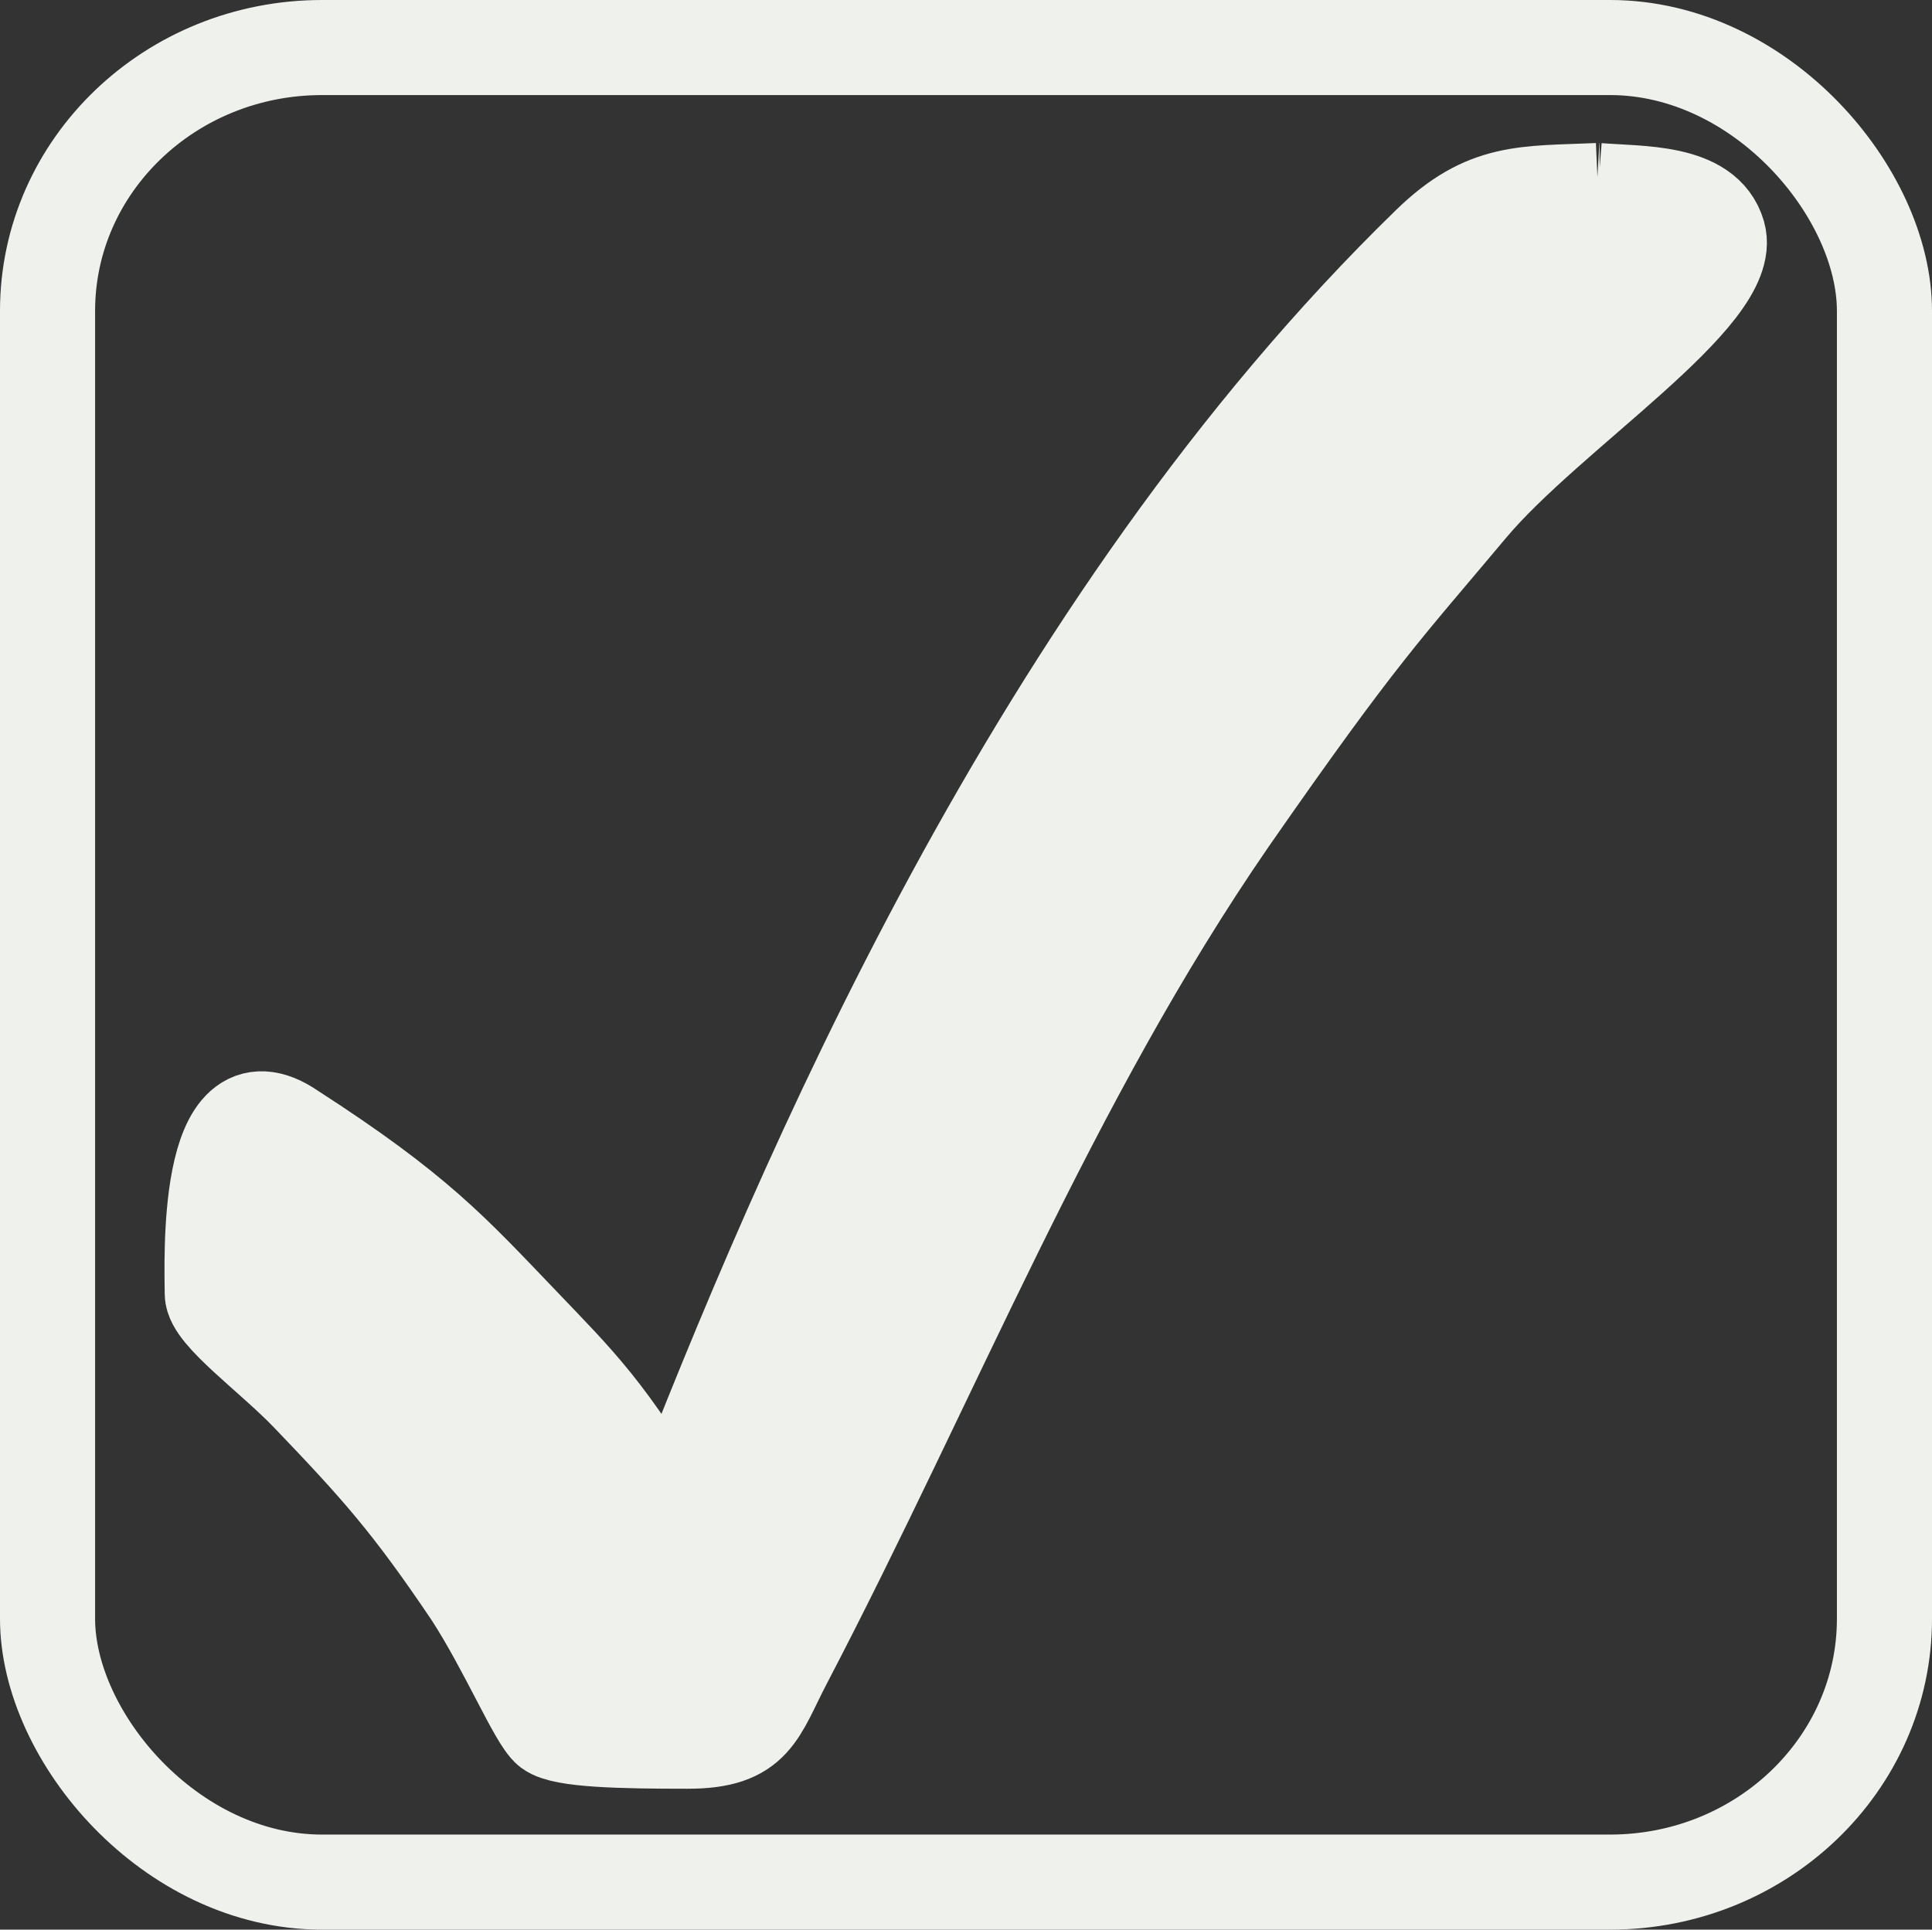 <?xml version="1.0" encoding="UTF-8" standalone="no"?>
<!-- Created with Inkscape (http://www.inkscape.org/) -->

<svg
   width="10.158mm"
   height="10.148mm"
   viewBox="0 0 10.158 10.148"
   version="1.1"
   id="svg14690"
   inkscape:version="1.2.1 (9c6d41e4, 2022-07-14)"
   sodipodi:docname="tick-smoke.svg"
   inkscape:export-filename="logo-tick.png"
   inkscape:export-xdpi="900"
   inkscape:export-ydpi="900"
   xml:space="preserve"
   xmlns:inkscape="http://www.inkscape.org/namespaces/inkscape"
   xmlns:sodipodi="http://sodipodi.sourceforge.net/DTD/sodipodi-0.dtd"
   xmlns="http://www.w3.org/2000/svg"
   xmlns:svg="http://www.w3.org/2000/svg"><rect x="0" y="0" width="10.158" height="10.148" fill="#333333" stroke="none"/><sodipodi:namedview
     id="namedview14692"
     pagecolor="#ffffff"
     bordercolor="#666666"
     borderopacity="1.0"
     inkscape:showpageshadow="2"
     inkscape:pageopacity="0.0"
     inkscape:pagecheckerboard="0"
     inkscape:deskcolor="#d1d1d1"
     inkscape:document-units="mm"
     showgrid="false"
     inkscape:zoom="3.9183806"
     inkscape:cx="-26.669181"
     inkscape:cy="22.713465"
     inkscape:window-width="1440"
     inkscape:window-height="786"
     inkscape:window-x="0"
     inkscape:window-y="25"
     inkscape:window-maximized="0"
     inkscape:current-layer="layer1" /><defs
     id="defs14687" /><g
     inkscape:label="Layer 1"
     inkscape:groupmode="layer"
     id="layer1"
     transform="translate(40.077,-104.691)"><rect
       style="display:inline;fill:none;fill-opacity:1;stroke:#eff1ed;stroke-width:0.5;stroke-miterlimit:2.2;stroke-dasharray:none;stroke-opacity:1;stop-color:#000000"
       id="rect1174-0"
       width="9.658"
       height="9.648"
       x="-39.827"
       y="104.941"
       rx="1.443"
       ry="1.385"
       inkscape:export-filename="favicon.png"
       inkscape:export-xdpi="900"
       inkscape:export-ydpi="900" /><g
       aria-label="✓"
       transform="matrix(0.522,0,0,0.514,-100.684,65.07)"
       id="text1178-0-0"
       style="font-size:21.452px;-inkscape-font-specification:'sans-serif, Normal';display:inline;fill:#223843;fill-opacity:1;stroke:#223843;stroke-width:0.965;stroke-dasharray:none;stroke-opacity:1" /><path
       d="m -31.676,105.693 c 0.224,0.018 0.567,10e-4 0.633,0.23 0.092,0.319 -0.892,0.94 -1.307,1.436 -0.444,0.53 -0.577,0.656 -1.264,1.645 -0.946,1.373 -1.556,2.928 -2.336,4.423 -0.144,0.275 -0.156,0.421 -0.512,0.421 -0.355,0 -0.653,-0.007 -0.726,-0.061 -0.069,-0.054 -0.224,-0.425 -0.41,-0.712 -0.321,-0.477 -0.491,-0.667 -0.859,-1.051 -0.193,-0.201 -0.504,-0.422 -0.504,-0.53 0,-0.151 -0.044,-1.177 0.418,-0.858 0.659,0.425 0.844,0.635 1.208,1.015 0.298,0.312 0.457,0.461 0.787,1.026 0.7,-1.795 1.921,-4.694 3.986,-6.703 0.297,-0.289 0.503,-0.264 0.887,-0.281 z"
       id="path1180-6"
       style="font-size:21.452px;-inkscape-font-specification:'sans-serif, Normal';display:inline;fill:#eff1ed;fill-opacity:1;stroke:#eff1ed;stroke-width:0.5;stroke-dasharray:none;stroke-opacity:1;font-variation-settings:normal;opacity:1;vector-effect:none;stroke-linecap:butt;stroke-linejoin:miter;stroke-miterlimit:2.2;stroke-dashoffset:0;-inkscape-stroke:none;stop-color:#000000;stop-opacity:1"
       sodipodi:nodetypes="csacszcccscacsc" /></g></svg>
